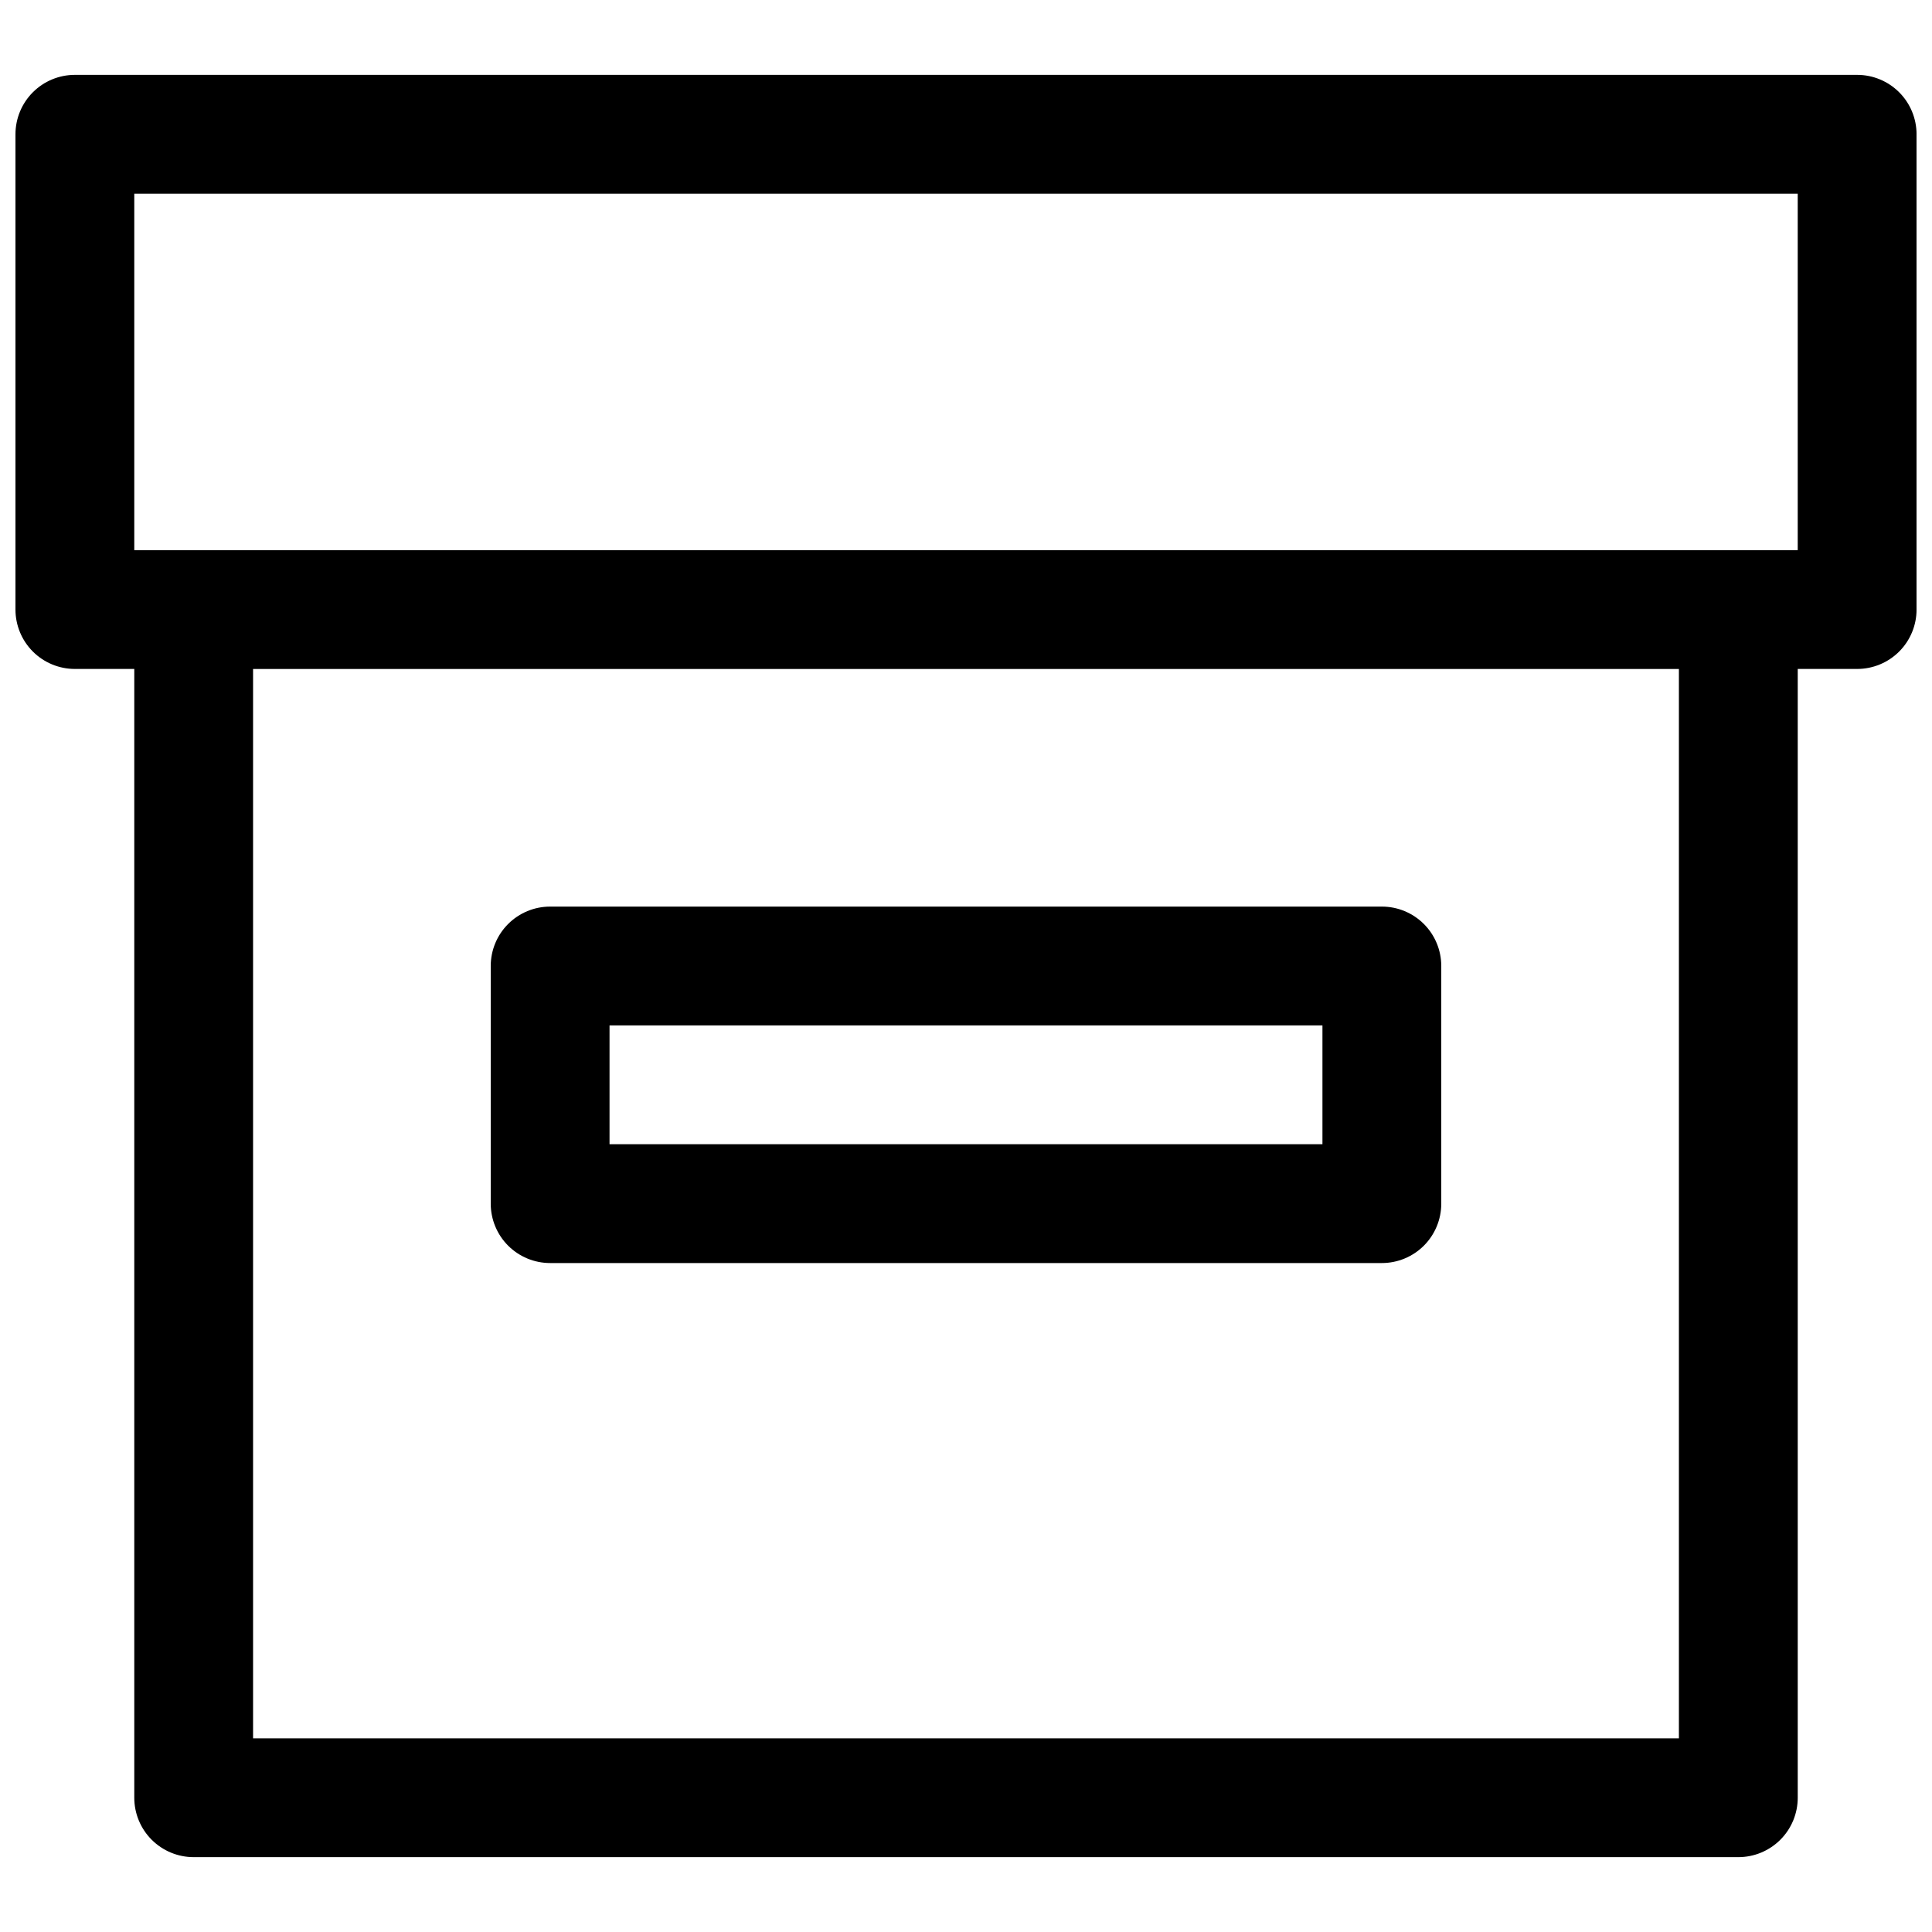 <?xml version="1.0" encoding="UTF-8"?>
<!-- Uploaded to: ICON Repo, www.svgrepo.com, Generator: ICON Repo Mixer Tools -->
<svg width="800px" height="800px" version="1.1" viewBox="144 144 512 512" xmlns="http://www.w3.org/2000/svg">
 <defs>
  <clipPath id="a">
   <path d="m148.09 163h503.81v474h-503.81z"/>
  </clipPath>
 </defs>
 <g clip-path="url(#a)">
  <path d="m636.16 163.84h-472.32c-4.172 0-8.18 1.66-11.133 4.613-2.949 2.953-4.609 6.957-4.609 11.133v125.95c0 4.176 1.66 8.18 4.609 11.133 2.953 2.953 6.961 4.609 11.133 4.609h15.746v299.14c0 4.176 1.66 8.18 4.609 11.133 2.953 2.953 6.957 4.613 11.133 4.613h409.35c4.176 0 8.18-1.66 11.133-4.613 2.953-2.953 4.609-6.957 4.609-11.133v-299.14h15.746c4.176 0 8.18-1.656 11.133-4.609s4.609-6.957 4.609-11.133v-125.95c0-4.176-1.656-8.18-4.609-11.133s-6.957-4.613-11.133-4.613zm-47.234 440.84h-377.86v-283.39h377.86zm31.488-314.88h-440.83v-94.465h440.83z"/>
 </g>
 <path d="m289.79 478.72h220.42c4.176 0 8.18-1.66 11.133-4.609 2.953-2.953 4.609-6.961 4.609-11.133v-62.977c0-4.176-1.656-8.18-4.609-11.133-2.953-2.953-6.957-4.613-11.133-4.613h-220.42c-4.176 0-8.18 1.66-11.133 4.613-2.953 2.953-4.609 6.957-4.609 11.133v62.977c0 4.172 1.656 8.18 4.609 11.133 2.953 2.949 6.957 4.609 11.133 4.609zm15.742-62.977h188.93v31.488h-188.93z"/>
</svg>